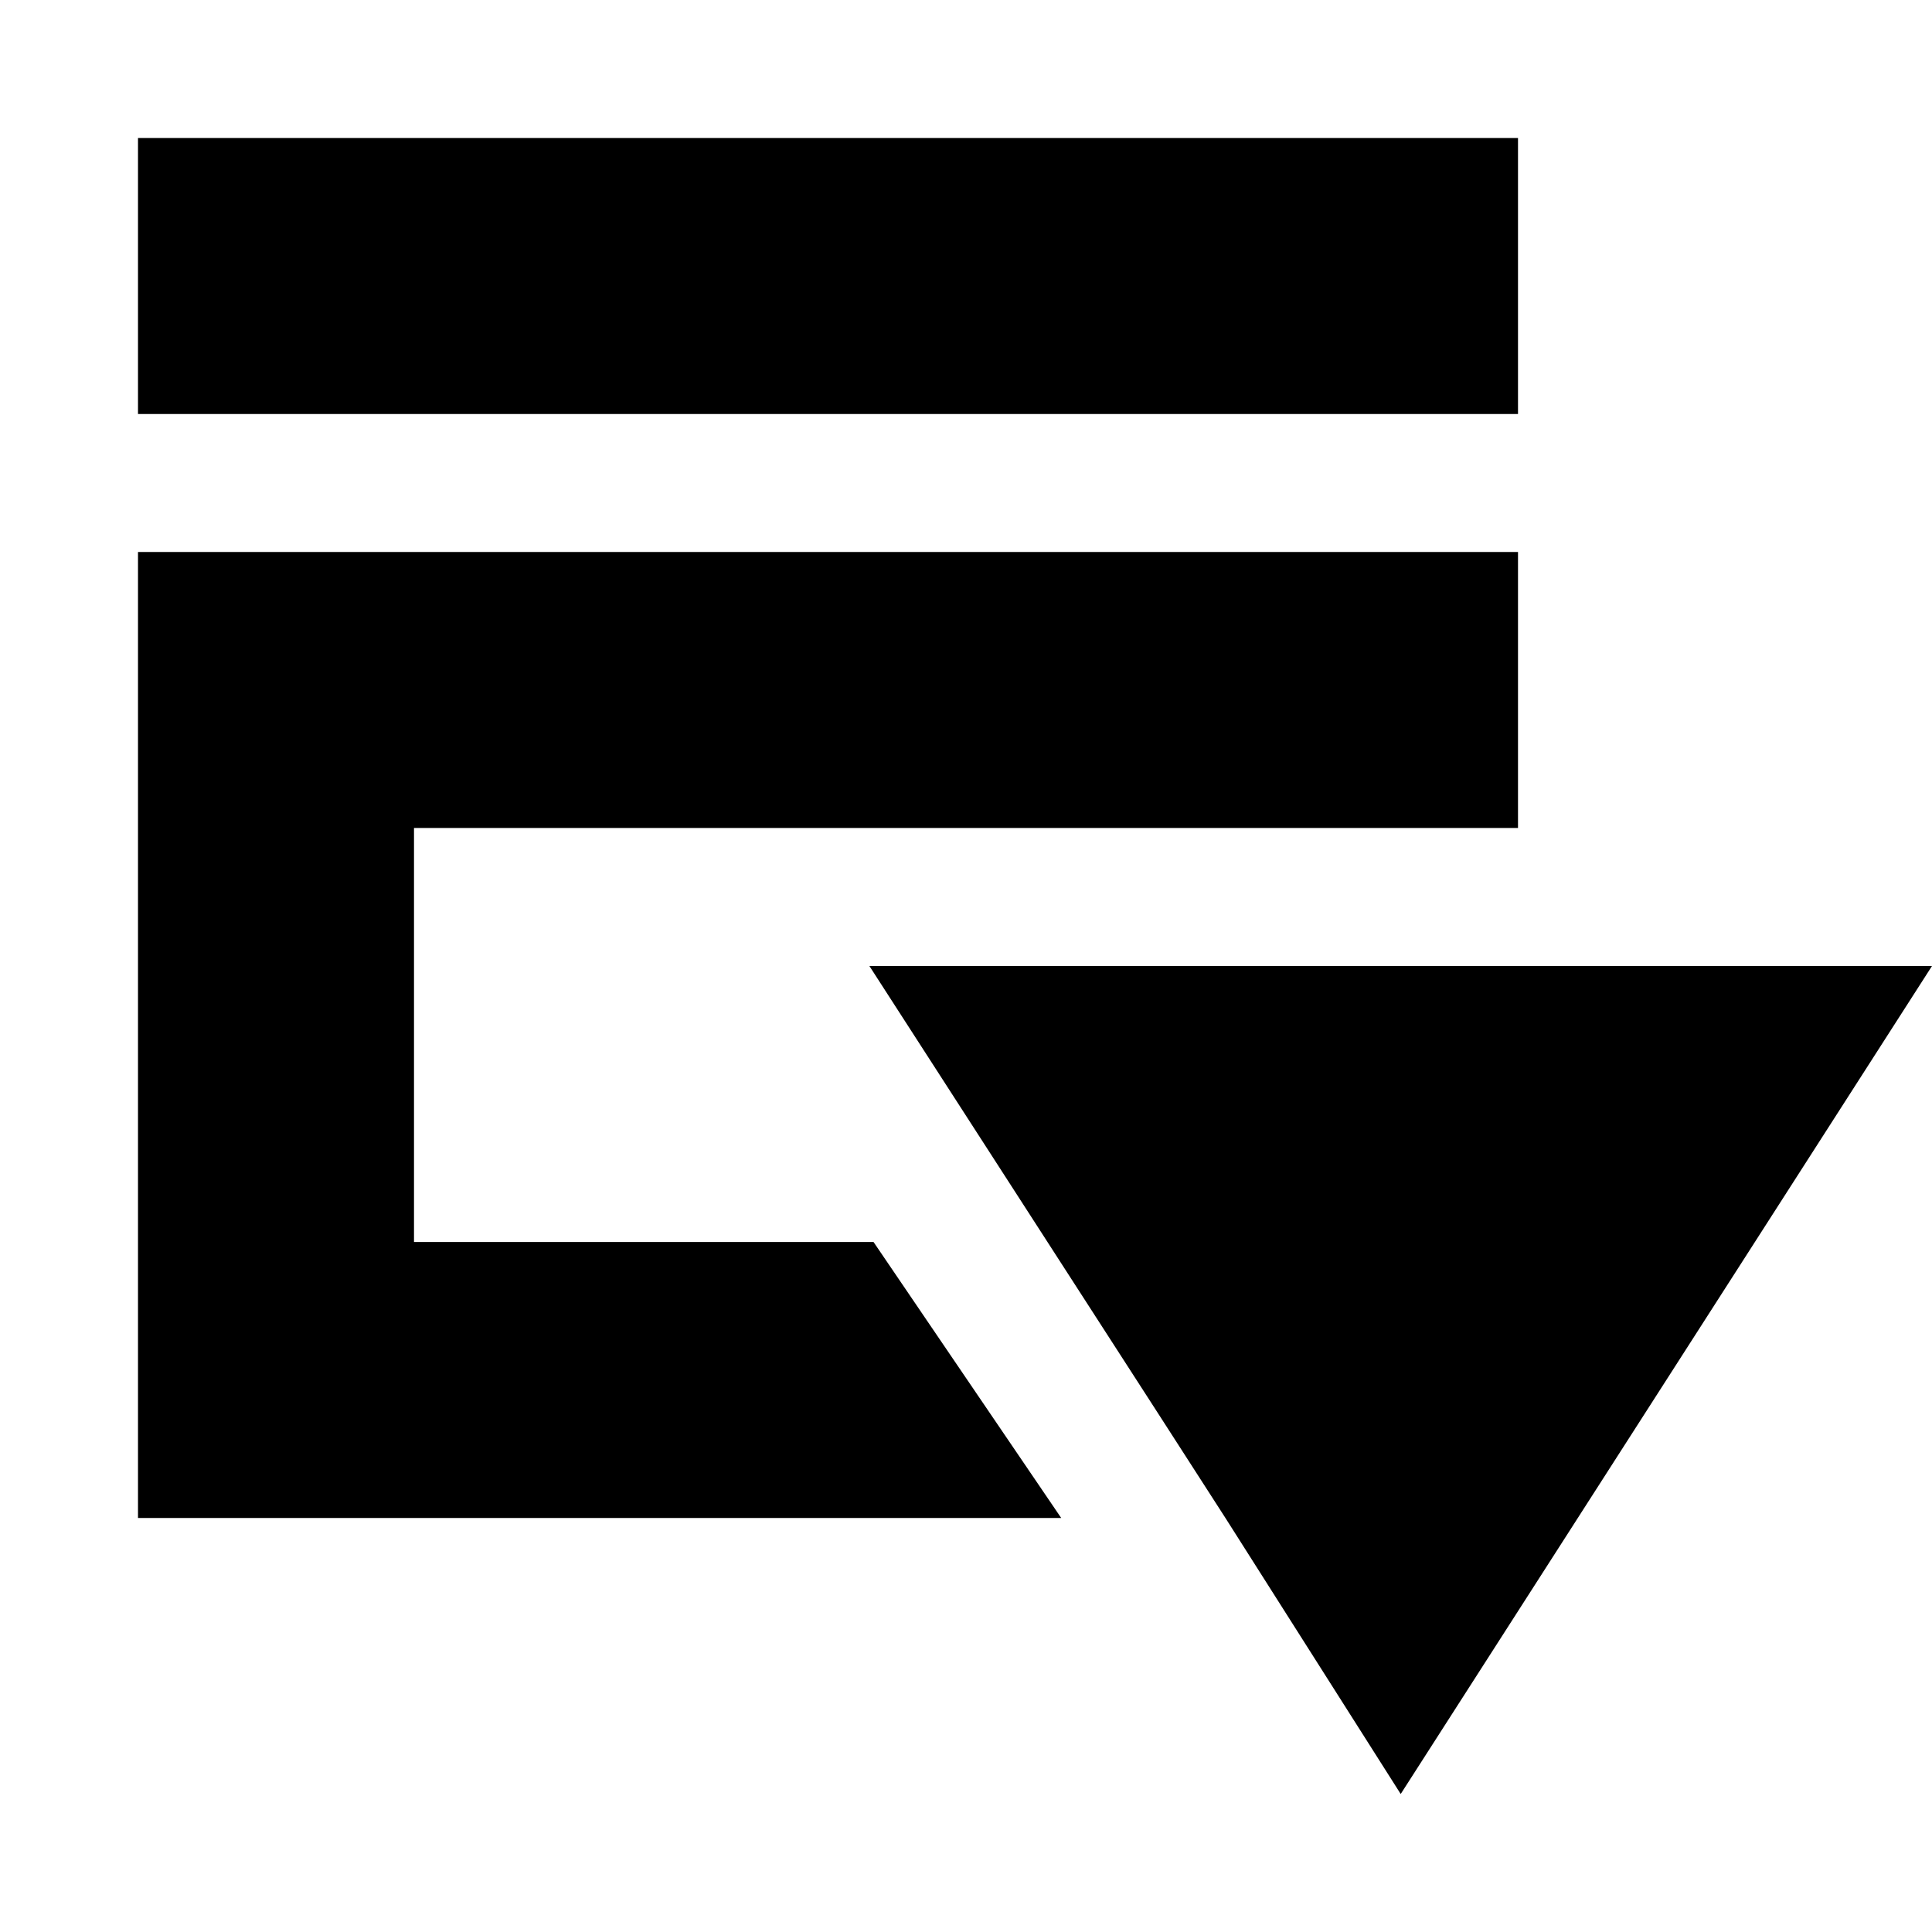 <?xml version="1.0" encoding="utf-8"?>
<!-- Uploaded to: SVG Repo, www.svgrepo.com, Generator: SVG Repo Mixer Tools -->
<svg fill="#000000" width="800px" height="800px" viewBox="0 0 14 14" xmlns="http://www.w3.org/2000/svg">
<g>
<path d="M11,1H1V3H11ZM3,9V6h8V4H1v7H7.69L6.33,9ZM6.3,7l2.11,3.27.47.73,1.27,2L14,7Z"/>
</g>
</svg>